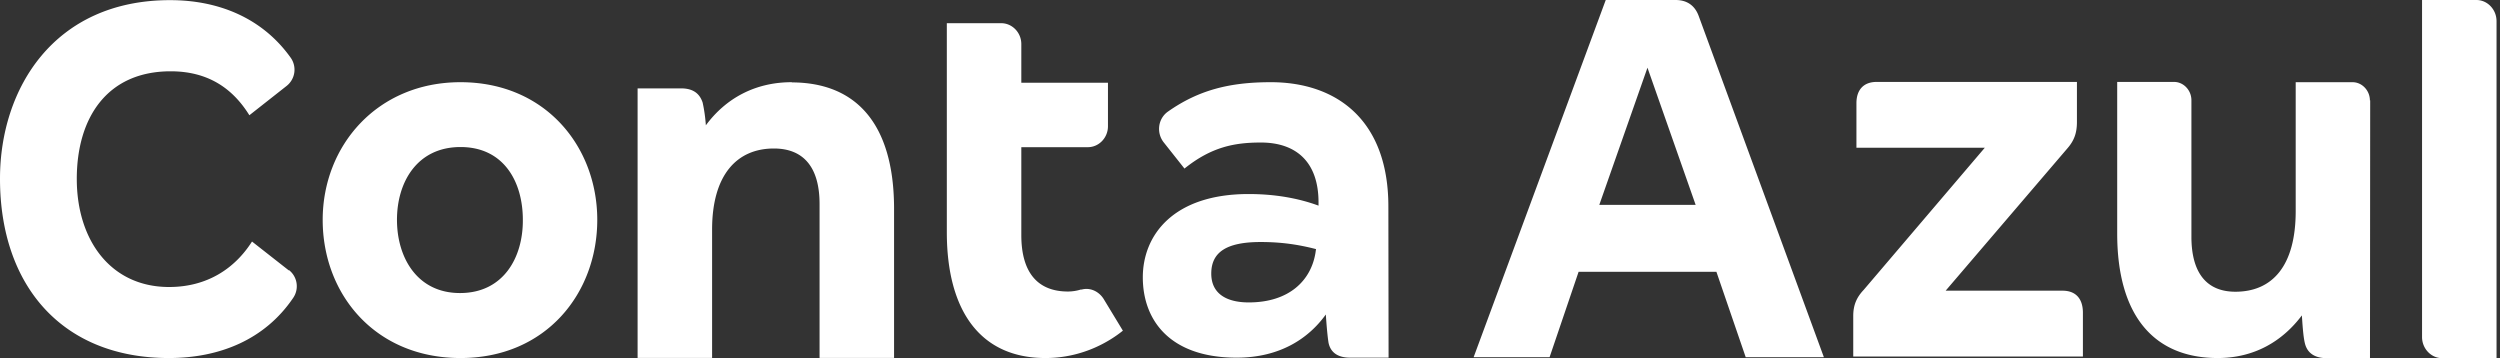 <svg xmlns="http://www.w3.org/2000/svg" width="698" height="100" fill="none"><rect width="100%" height="100%" fill="#333333" stroke="none"/><g fill="#fff" clip-path="url(#a)"><path d="M128.571 22.95c-23.299 0-38.476 17.775-38.476 38.438 0 20.663 14.557 38.573 38.476 38.573 23.92 0 38.186-18.123 38.186-38.573S152.278 22.95 128.571 22.95Zm-.135 58.868c-11.999 0-17.601-9.944-17.601-20.45 0-10.505 5.622-20.314 17.736-20.314 12.115 0 17.407 9.731 17.407 20.314.077 10.506-5.408 20.45-17.542 20.45ZM80.616 75.48l-10.254-8.044c-4.845 7.617-12.618 12.696-23.143 12.696-16.36 0-25.78-13.123-25.78-30.18 0-17.058 8.45-30.045 26.206-30.045 10.331 0 17.251 4.652 21.98 12.27l10.39-8.18a5.777 5.777 0 0 0 1.183-7.831C73.193 4.904 60.865.039 47.49.039 15.042.039 0 24.792 0 49.893c0 29.754 17.251 50.068 47.14 50.068 14.287 0 26.828-5.214 34.659-16.708 1.802-2.54 1.24-5.99-1.105-7.831l-.078.077v-.02ZM221.051 22.95c-10.254 0-18.434 4.536-23.978 12.037a43.257 43.257 0 0 0-.892-6.338c-.891-2.733-2.907-3.974-6.028-3.974h-12.134v75.267h20.799v-35.84c0-15.294 6.939-22.64 17.251-22.64 8.18 0 12.754 5.117 12.754 15.506v42.974h20.799V57.84c-.136-23.144-10.467-34.833-28.63-34.833h.078v-.077l-.019.02ZM301.861 80.81a12.402 12.402 0 0 1-3.683.582c-8.316 0-13.026-5.117-13.026-15.76V41.094h18.57c3.12 0 5.621-2.655 5.621-5.834V23.105h-24.191V12.31c0-3.237-2.559-5.835-5.621-5.835h-15.177v58.364c0 21.671 9.149 35.123 27.524 35.123 10.681 0 18.221-4.884 21.632-7.637l-5.408-8.916c-1.395-2.152-3.876-3.237-6.241-2.52h.077l-.077-.078ZM354.759 22.95c-11.437 0-20.101 2.19-28.63 8.18-2.849 1.977-3.334 5.99-1.182 8.665l5.757 7.268c7.559-6.067 13.995-7.269 21.341-7.269 9.711 0 16.088 5.292 16.088 16.71v.91c-5.757-2.113-12.269-3.237-19.538-3.237-20.935 0-29.522 11.417-29.522 23.26 0 11.844 7.424 22.427 26.207 22.427 11.999 0 20.023-5.291 24.889-12.056.135 1.977.407 5.698.756 7.889.62 2.965 2.907 4.167 6.028 4.167h10.738l-.058-42.217c0-24.19-14.479-34.697-32.855-34.697h-.019ZM367.3 70.48c-1.241 7.889-7.424 13.956-18.647 13.956-6.242 0-10.467-2.462-10.467-8.044 0-5.932 4.167-8.82 13.801-8.82 5.757 0 10.467.698 15.449 1.977l-.136.911v.02ZM575.945 81.16h-32.72l33.96-39.698c1.939-2.21 2.695-4.342 2.695-7.424V22.873h-55.941c-3.47 0-5.622 2.054-5.622 5.95v12.425h35.841l-33.825 39.698c-1.938 2.055-2.907 4.187-2.907 7.269v11.32h64.121V87.11c-.078-3.896-2.152-5.95-5.68-5.95h.078ZM661.679 28.067c0-2.81-2.21-5.117-4.846-5.117h-15.875v35.996c0 15.293-6.513 22.504-16.845 22.504-7.908 0-12.27-5.117-12.27-15.352V27.99c0-2.81-2.209-5.117-4.846-5.117h-15.875v42.334c0 22.853 10.196 34.754 28.068 34.754 10.06 0 17.949-4.535 23.493-11.901.135 1.938.349 5.873.853 7.83.697 2.811 2.907 4.11 6.105 4.11h12.057l.058-72.01-.077.078ZM691.413 0h-15.177v94.088c0 3.276 2.558 5.912 5.621 5.912h15.177V5.912c0-3.276-2.558-5.912-5.621-5.912ZM467.804 0h-19.481l-36.887 99.729h21.206l8.102-23.842h38.477l8.18 23.842h21.826l-34.91-95.154C473.212 1.454 470.925 0 467.804 0Zm-21.283 57.201 13.452-38.302 13.452 38.302h-26.904Z"/></g><defs><clipPath id="a"><path fill="#fff" d="M0 0h697.034v100H0z"/></clipPath></defs></svg>